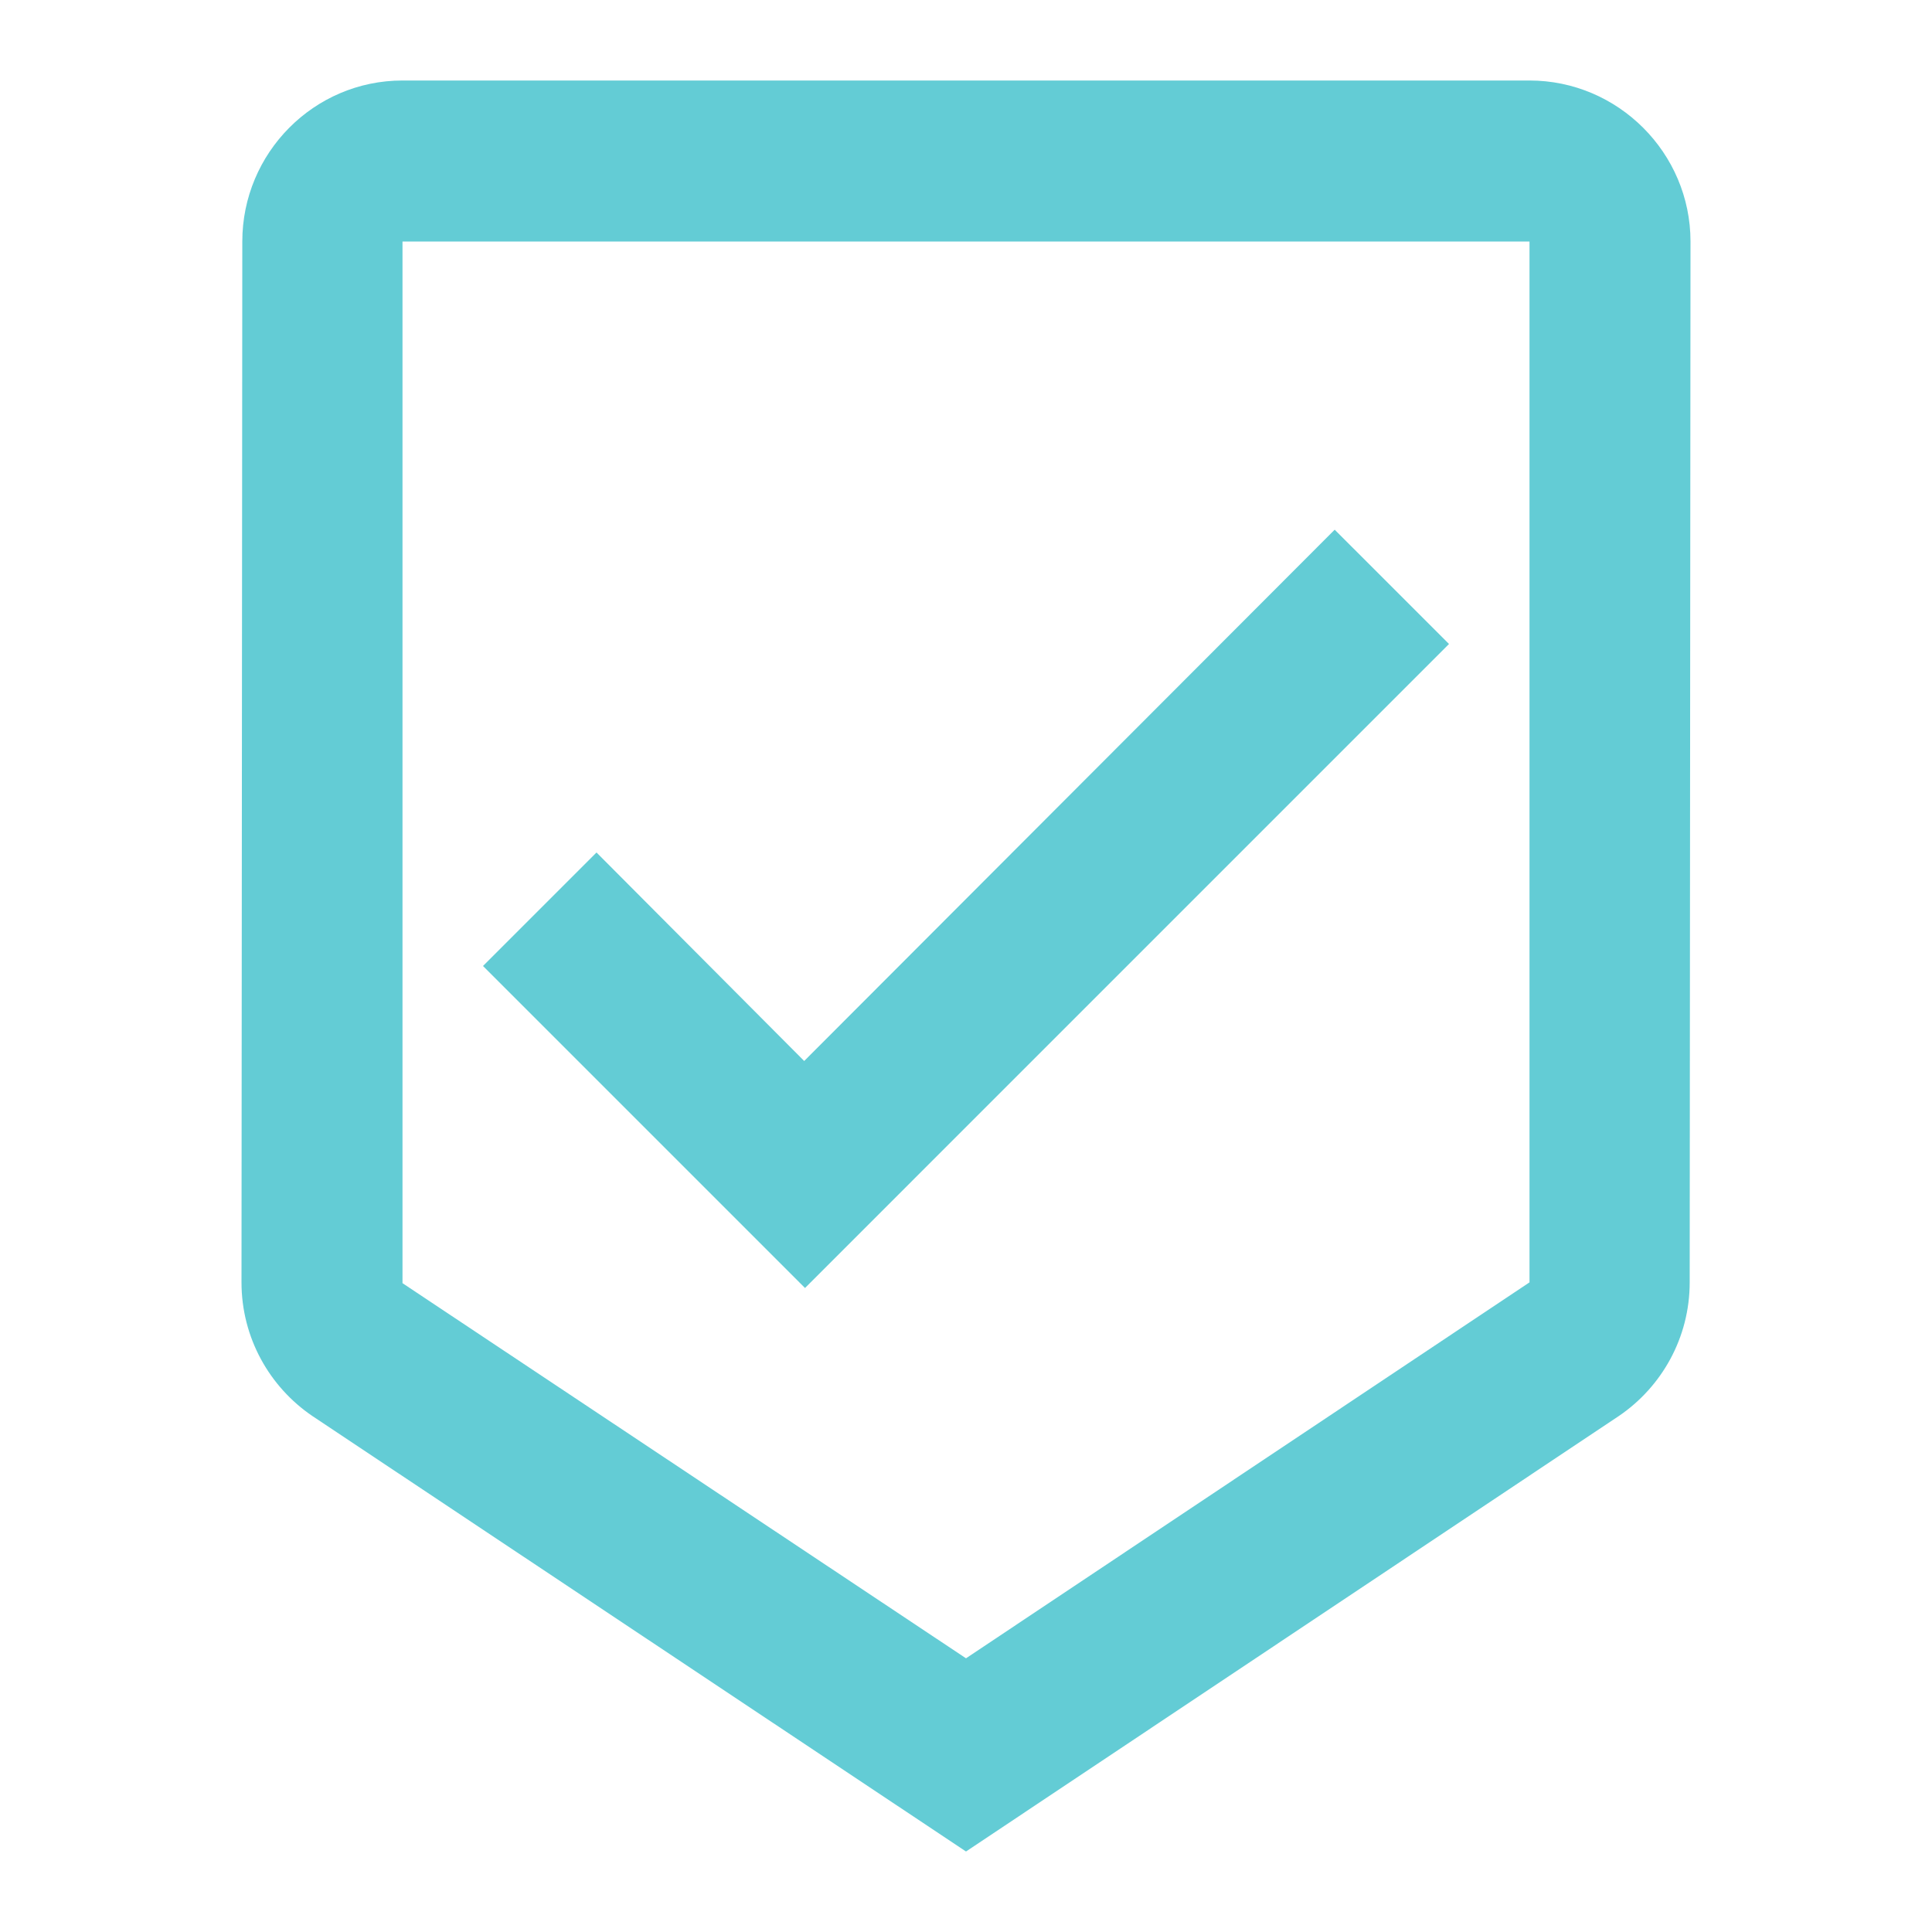 <?xml version="1.0" encoding="UTF-8"?> <svg xmlns="http://www.w3.org/2000/svg" width="48" height="48" viewBox="0 0 48 48" fill="none"><path fill-rule="evenodd" clip-rule="evenodd" d="M38 2H10C7.8 2 6.02 3.8 6.02 6L6 31.86C6 33.24 6.7 34.46 7.76 35.18L24 46L40.22 35.18C41.28 34.46 41.98 33.24 41.98 31.86L42 6C42 3.8 40.2 2 38 2ZM24 41.2L10 31.88V6H38V31.86L24 41.2ZM14.82 21.18L19.98 26.36L33.16 13.16L36 16L20 32L12 24L14.82 21.18Z" fill="#63CCD5"></path></svg> 